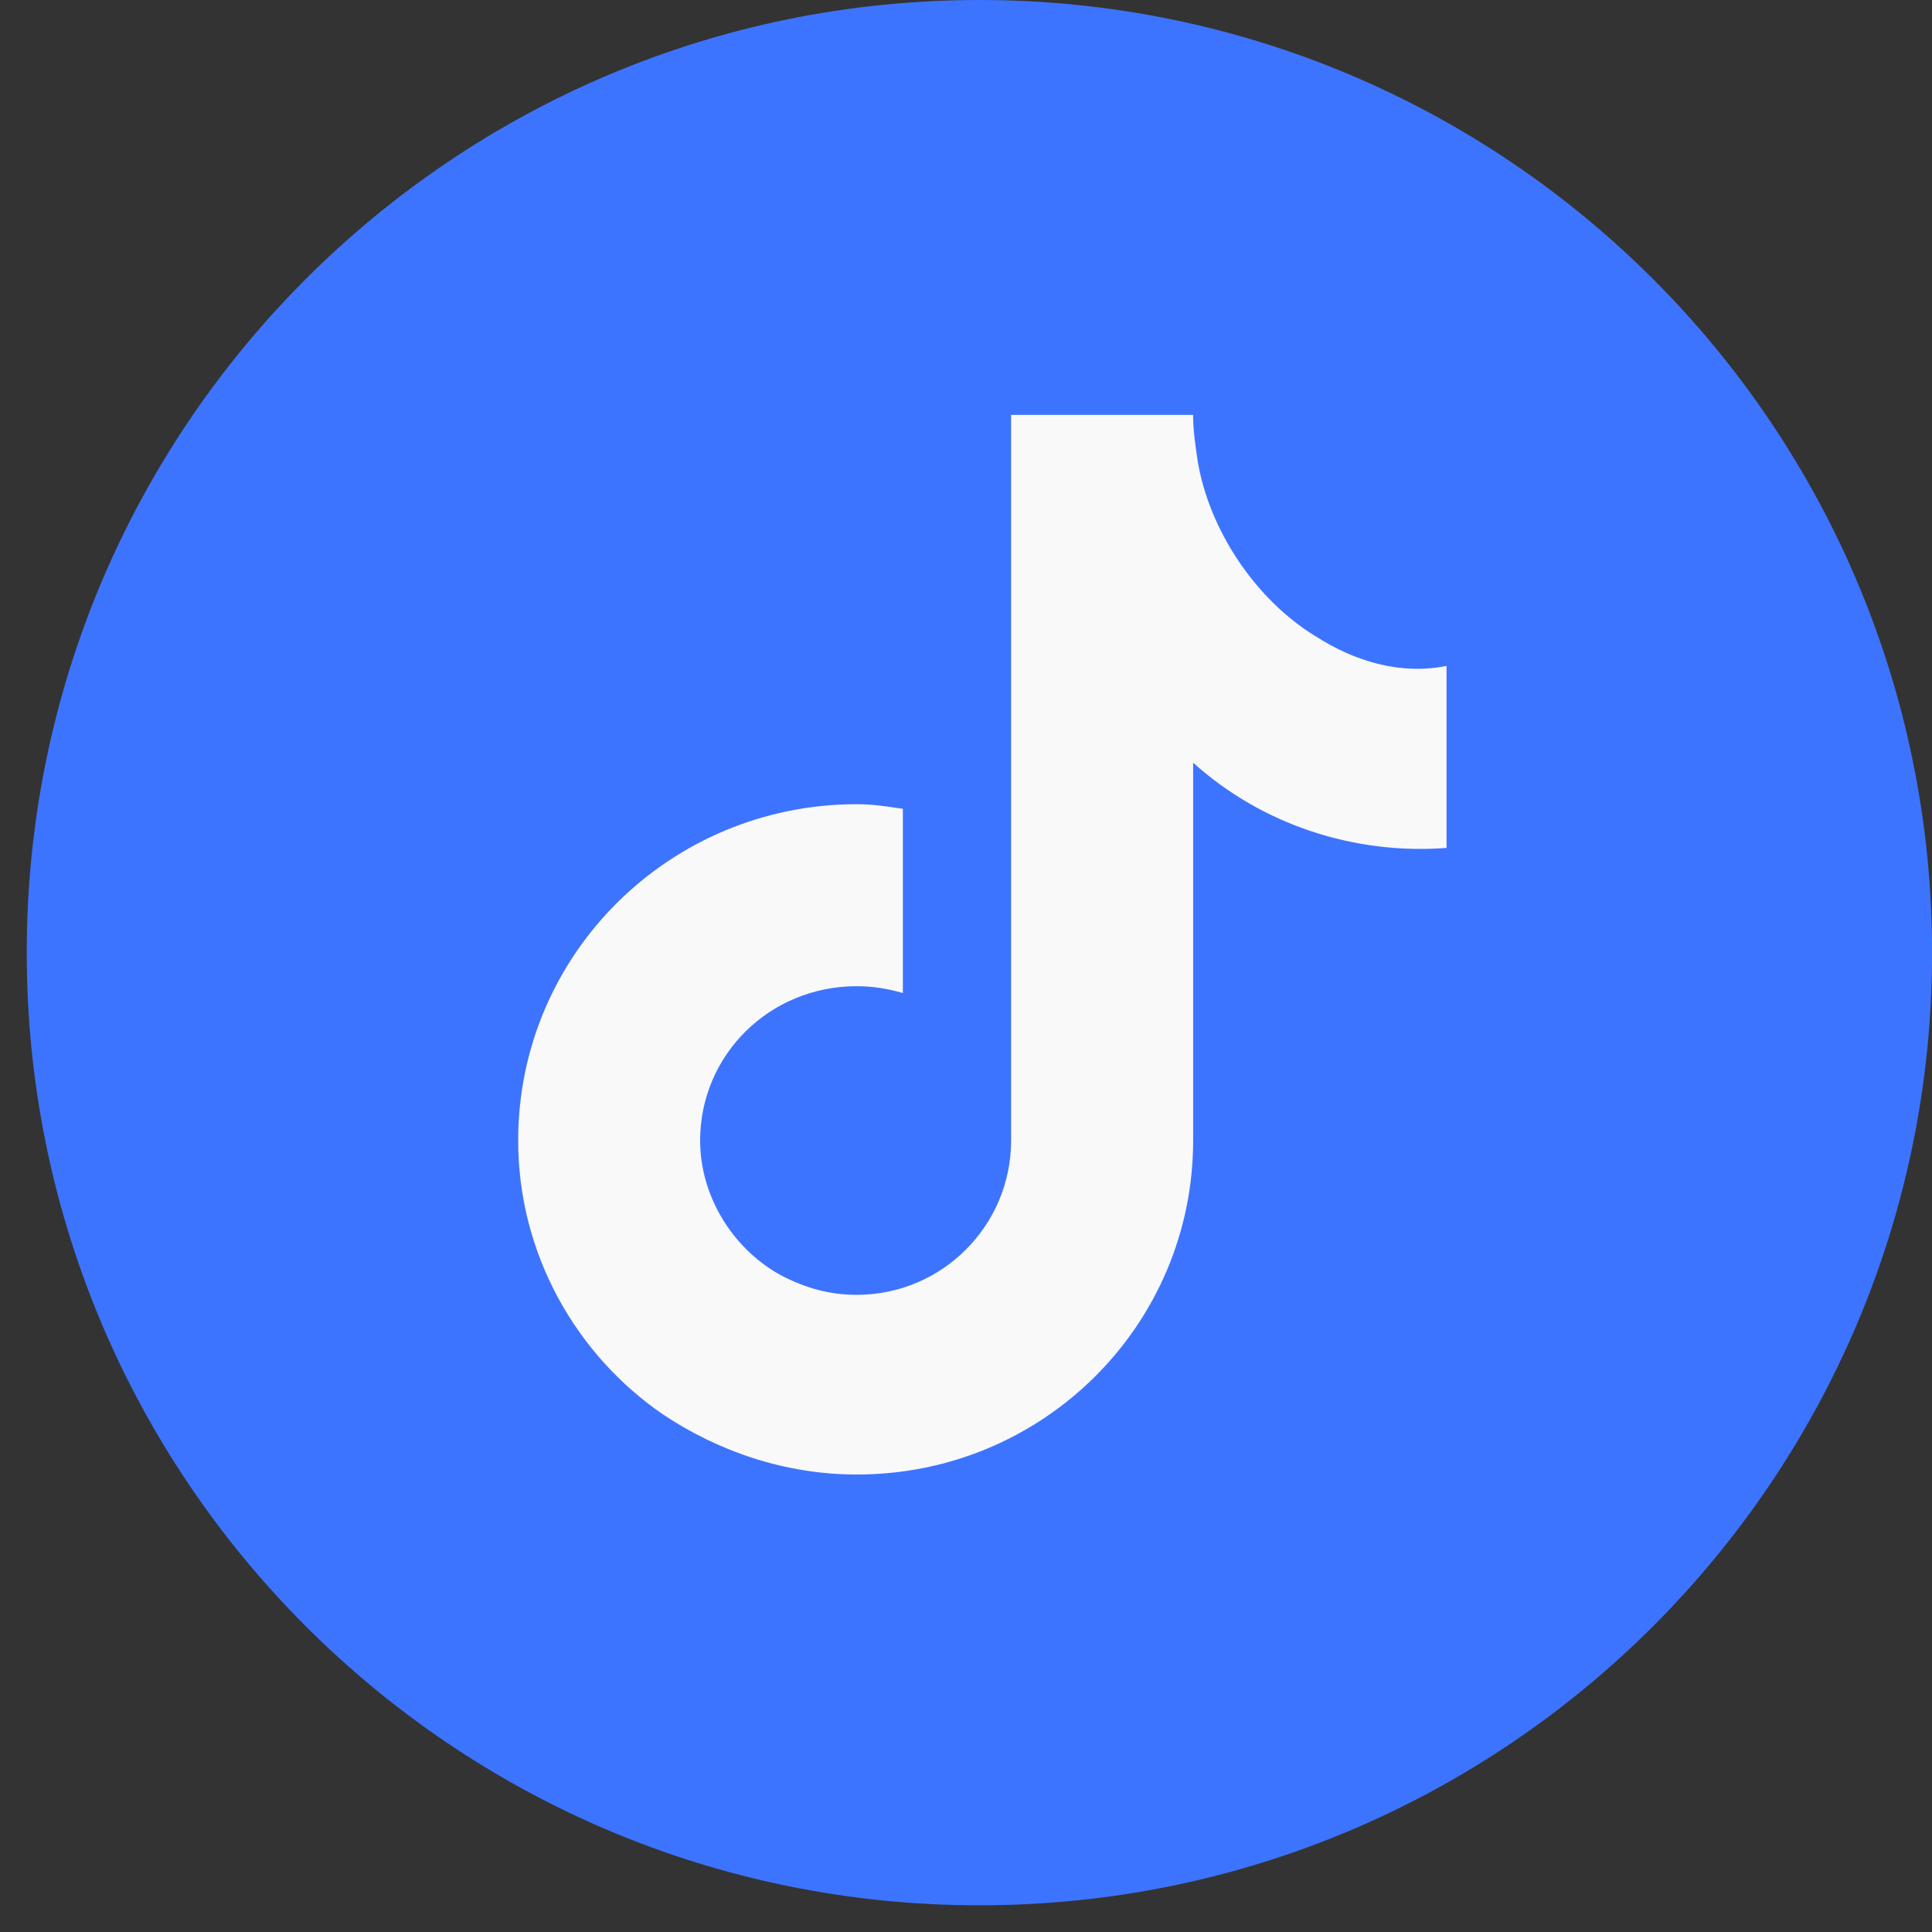 <svg width="44" height="44" viewBox="0 0 44 44" fill="none" xmlns="http://www.w3.org/2000/svg">
<rect x="0" y="0" width="44" height="44" fill="#333333" stroke="none"/>
<g clip-path="url(#clip0_503_3883)">
<path d="M22.305 43.392C34.288 43.392 44.002 33.678 44.002 21.696C44.002 9.714 34.288 -0 22.305 -0C10.323 -0 0.609 9.714 0.609 21.696C0.609 33.678 10.323 43.392 22.305 43.392Z" fill="#3D74FF"/>
<path fill-rule="evenodd" clip-rule="evenodd" d="M29.952 14.485C28.587 13.646 27.539 12.072 27.276 10.499C27.224 10.131 27.172 9.816 27.172 9.449H23.027V25.974C23.027 27.915 21.453 29.489 19.512 29.489C18.883 29.489 18.358 29.332 17.834 29.07C16.732 28.492 15.945 27.285 15.945 25.974C15.945 24.033 17.519 22.46 19.512 22.46C19.88 22.46 20.195 22.512 20.562 22.616V18.42C20.195 18.367 19.88 18.315 19.512 18.315C15.263 18.315 11.801 21.725 11.801 25.974C11.801 28.545 13.112 30.854 15.106 32.217C16.365 33.056 17.886 33.581 19.514 33.581C23.763 33.581 27.173 30.171 27.173 25.974V17.37C28.747 18.787 30.846 19.469 32.944 19.311V15.166C31.894 15.377 30.845 15.062 29.953 14.484L29.952 14.485Z" fill="#F9F9F9"/>
</g>
<defs>
<clipPath id="clip0_503_3883">
<rect width="43.391" height="43.391" fill="white" transform="translate(0.609 -0)"/>
</clipPath>
</defs>
</svg>
